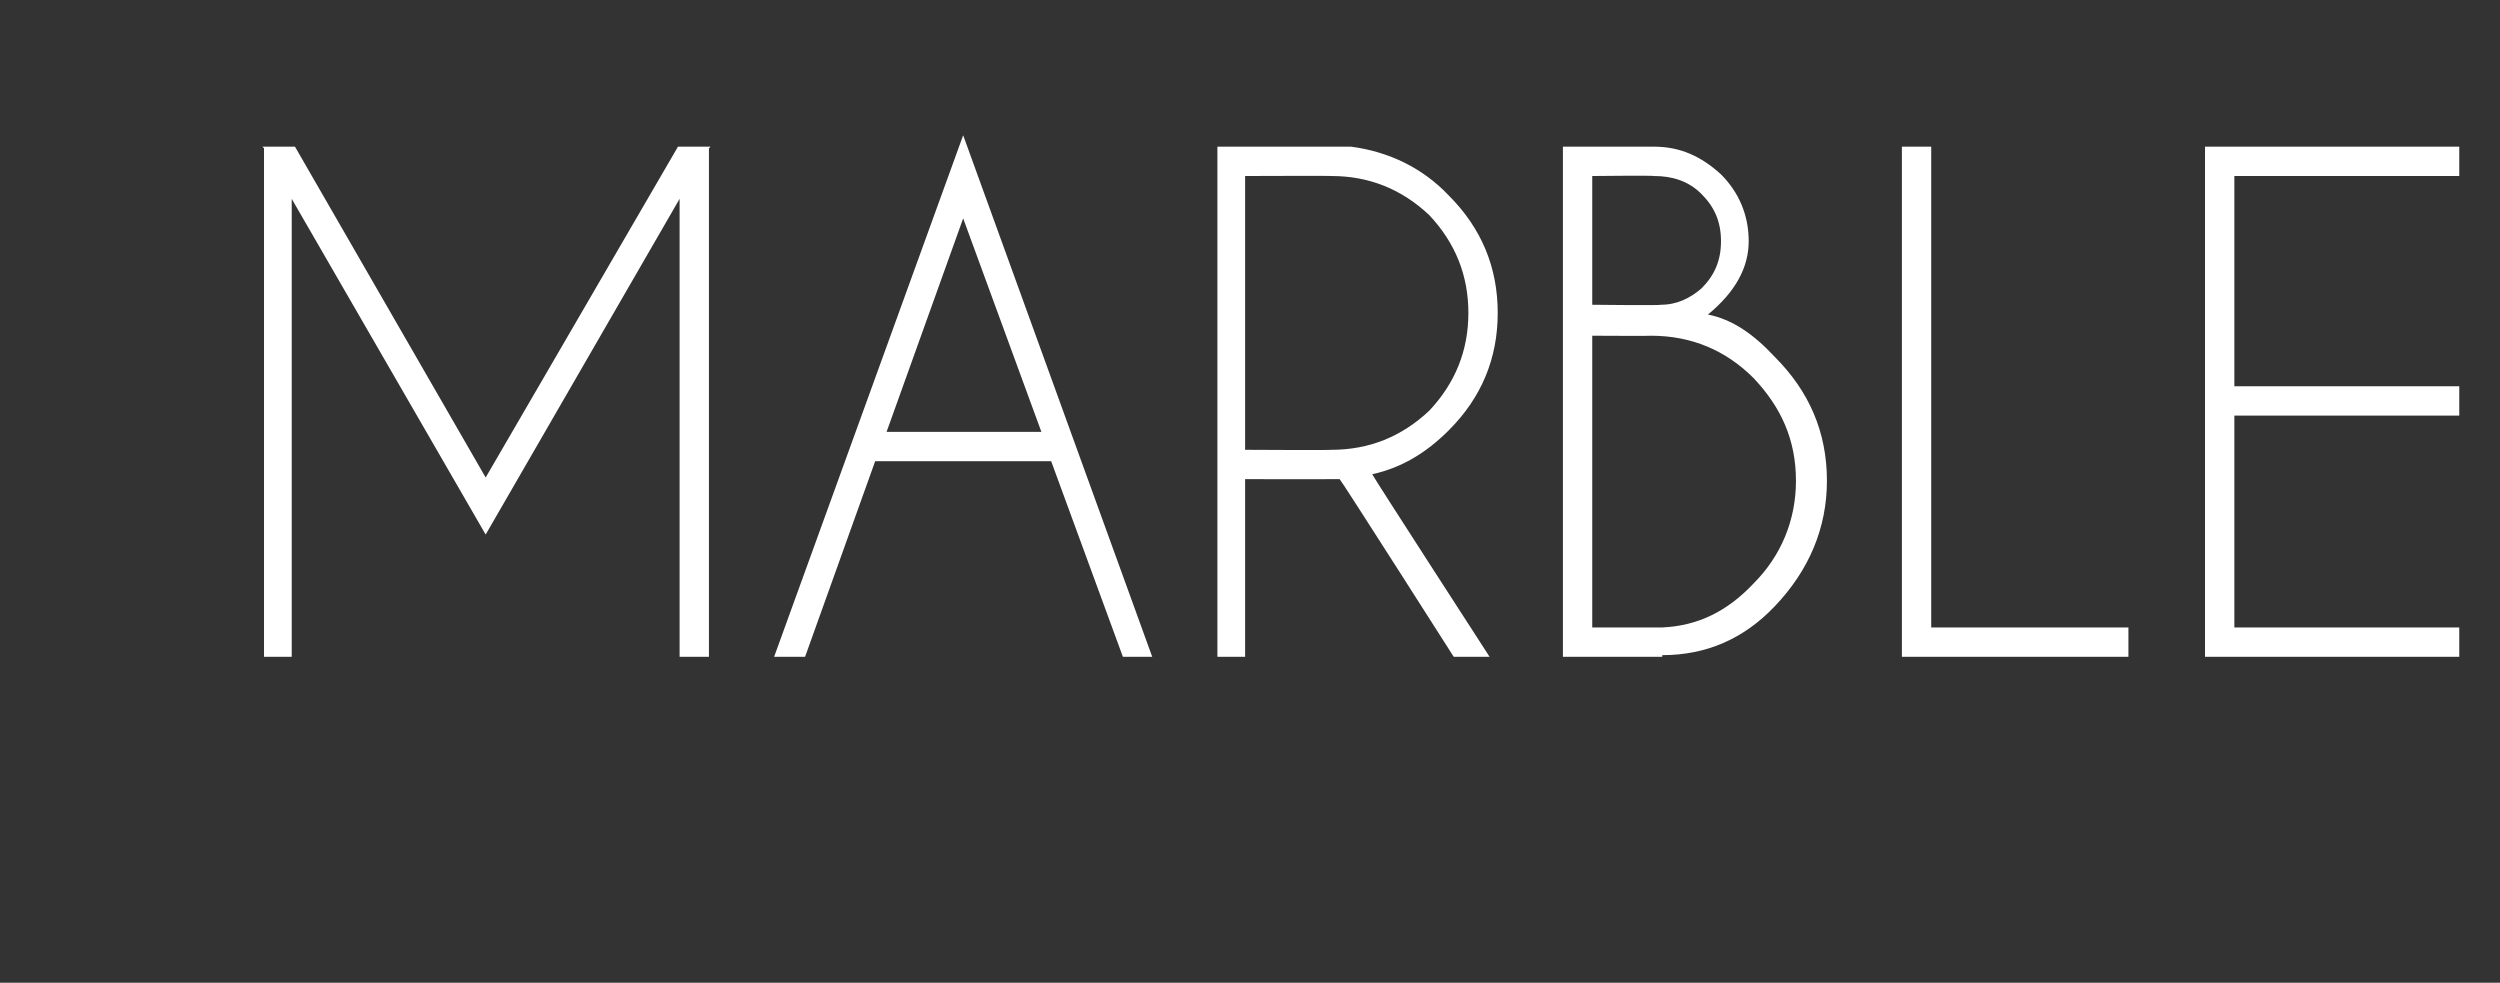<?xml version="1.0" standalone="no"?>
<!DOCTYPE svg PUBLIC "-//W3C//DTD SVG 1.1//EN" "http://www.w3.org/Graphics/SVG/1.1/DTD/svg11.dtd">
<svg xmlns="http://www.w3.org/2000/svg" version="1.1" width="153.4px" height="60.3px" viewBox="0 -9 153.4 60.3" style="top:-9px">
  <rect x="0" y="-9" width="153.4" height="60.3" fill="#333333" stroke="none"/>
  <desc>MARBLE</desc>
  <defs/>
  <g id="Polygon379896">
    <path d="M 18.1 0 L 29.8 20.3 L 41.6 0 L 43.6 0 L 43.5 0.1 L 43.5 31.3 L 41.7 31.3 L 41.7 3.2 L 29.8 23.8 L 17.9 3.2 L 17.9 31.3 L 16.2 31.3 L 16.2 0.1 L 16.1 0 L 18.1 0 Z M 63.9 17.5 L 59.1 4.4 L 54.4 17.5 L 63.9 17.5 Z M 64.5 19.3 L 53.7 19.3 L 49.4 31.3 L 47.5 31.3 L 59.1 -0.7 L 70.7 31.3 L 68.9 31.3 L 64.5 19.3 Z M 76.4 1.8 L 76.4 18.6 C 76.4 18.6 81.72 18.63 81.7 18.6 C 84 18.6 86 17.8 87.7 16.2 C 89.3 14.5 90.1 12.5 90.1 10.2 C 90.1 7.9 89.3 5.9 87.7 4.2 C 86 2.6 84 1.8 81.7 1.8 C 81.72 1.78 76.4 1.8 76.4 1.8 Z M 82.2 20.4 C 82.1 20.4 81.9 20.4 81.7 20.4 C 81.72 20.41 76.4 20.4 76.4 20.4 L 76.4 31.3 L 74.7 31.3 L 74.7 0 C 74.7 0 82.86 0 82.9 0 C 85.2 0.3 87.3 1.3 88.9 3 C 90.9 5 91.9 7.4 91.9 10.2 C 91.9 13 90.9 15.4 88.9 17.4 C 87.5 18.8 86 19.7 84.2 20.1 C 84.18 20.14 91.4 31.3 91.4 31.3 L 89.2 31.3 C 89.2 31.3 82.25 20.39 82.2 20.4 Z M 101.5 0 C 103.1 0 104.4 0.6 105.6 1.7 C 106.7 2.8 107.3 4.2 107.3 5.8 C 107.3 7.4 106.5 8.9 104.8 10.3 C 106.3 10.6 107.6 11.5 108.9 12.9 C 111 15 112.1 17.5 112.1 20.5 C 112.1 23.4 111 26 108.9 28.2 C 107 30.2 104.7 31.2 102 31.2 C 101.98 31.23 102 31.3 102 31.3 L 95.9 31.3 L 95.9 0 C 95.9 0 101.47 0 101.5 0 Z M 97.7 11.6 L 97.7 29.5 L 102 29.5 C 102 29.5 101.98 29.51 102 29.5 C 104.2 29.4 106 28.5 107.6 26.8 C 109.3 25.1 110.2 22.9 110.2 20.5 C 110.2 18 109.3 16 107.6 14.2 C 105.9 12.5 103.8 11.6 101.3 11.6 C 101.33 11.62 97.7 11.6 97.7 11.6 Z M 97.7 1.8 L 97.7 9.7 C 97.7 9.7 101.92 9.75 101.9 9.7 C 102.9 9.7 103.7 9.3 104.4 8.7 C 105.2 7.9 105.6 7 105.6 5.8 C 105.6 4.6 105.2 3.7 104.4 2.9 C 103.6 2.1 102.6 1.8 101.5 1.8 C 101.47 1.76 97.7 1.8 97.7 1.8 Z M 116.7 31.3 L 116.7 0 L 118.5 0 L 118.5 29.5 L 130.6 29.5 L 130.6 31.3 L 116.7 31.3 Z M 150.9 0 L 150.9 1.8 L 137.1 1.8 L 137.1 14.7 L 150.9 14.7 L 150.9 16.5 L 137.1 16.5 L 137.1 29.5 L 150.9 29.5 L 150.9 31.3 L 135.3 31.3 L 135.3 0 L 150.9 0 Z " stroke="none" fill="#fff"/>
  </g>
</svg>